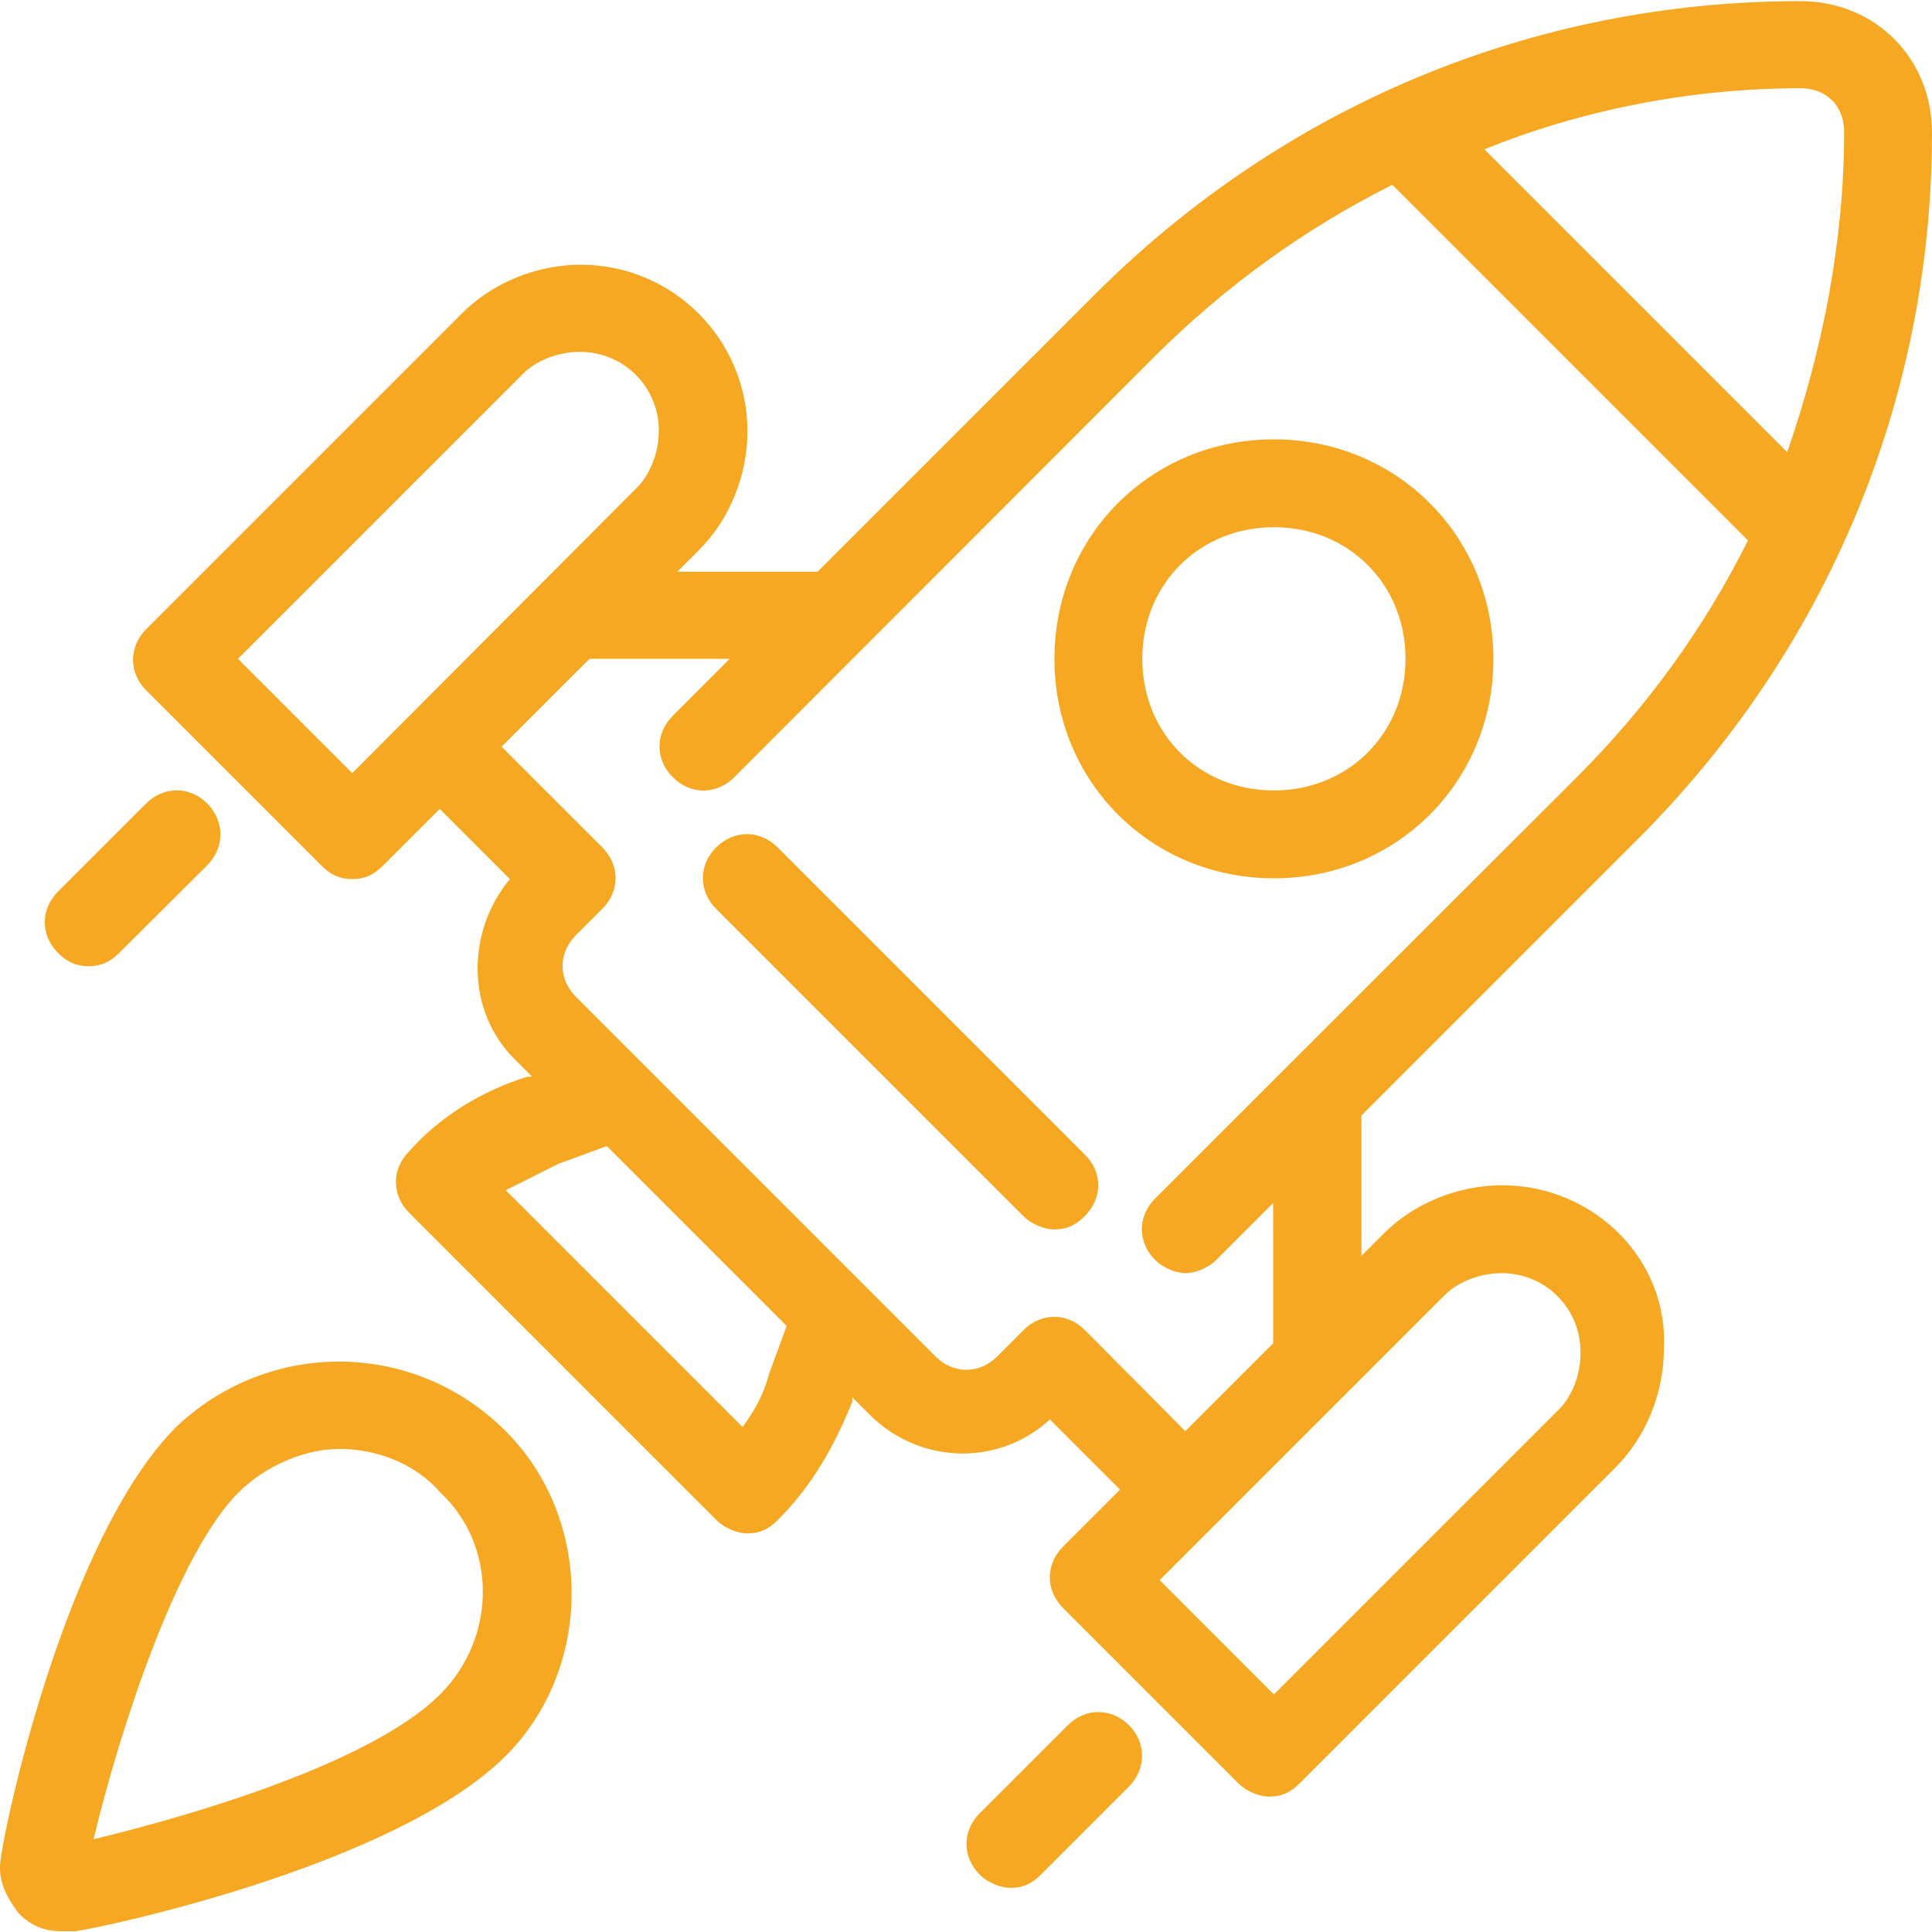 <?xml version="1.0" encoding="UTF-8"?> <!-- Generator: Adobe Illustrator 24.3.0, SVG Export Plug-In . SVG Version: 6.00 Build 0) --> <svg xmlns="http://www.w3.org/2000/svg" xmlns:xlink="http://www.w3.org/1999/xlink" id="Capa_1" x="0px" y="0px" viewBox="0 0 512.3 512.3" style="enable-background:new 0 0 512.3 512.3;" xml:space="preserve"> <style type="text/css"> .st0{fill:#F6A822;} </style> <g> <g> <path class="st0" d="M134.1,379.5c-24.4-24.4-62.8-24.4-87.3-1.2c-29.1,29.1-45.4,104.7-46.5,114c-1.2,5.8,1.2,10.5,4.7,15.1 c3.5,3.5,7,4.7,11.6,4.7c1.2,0,2.3,0,3.5,0c8.1-1.2,84.9-17.5,114-46.5C157.4,442.3,157.4,402.8,134.1,379.5z M116.7,449.3 c-17.5,17.5-62.8,31.4-91.9,38.4c7-29.1,22.1-75.6,38.4-91.9c7-7,17.5-11.6,26.8-11.6s19.8,3.5,26.8,11.6 C131.8,409.8,131.8,434.2,116.7,449.3z"></path> </g> </g> <g> <g> <path class="st0" d="M398.3,314.3c-11.6,0-23.3,4.7-31.4,12.8L361,333v-37.2l73.3-73.3c50-50,78-116.4,78-187.3 c0-19.8-15.1-34.9-34.9-34.9c-71,0-137.3,27.9-187.3,78l-73.3,73.3h-37.2l5.8-5.8c8.1-8.1,12.8-19.8,12.8-31.4 c0-24.4-19.8-44.2-44.2-44.2c-11.6,0-23.3,4.7-31.4,12.8l-83.8,83.8c-4.7,4.7-4.7,11.6,0,16.3l46.5,46.5c2.3,2.3,4.7,3.5,8.1,3.5 s5.8-1.2,8.1-3.5l15.1-15.1l18.6,18.6c-11.6,14-11.6,34.9,1.2,47.7l4.7,4.7h-1.2c-11.6,3.5-23.3,10.5-31.4,19.8 c-4.7,4.7-4.7,11.6,0,16.3l81.5,81.5c2.3,2.3,5.8,3.5,8.1,3.5c3.5,0,5.8-1.2,8.1-3.5c9.3-9.3,15.1-19.8,19.8-31.4v-1.2l4.7,4.7 c12.8,12.8,33.7,14,47.7,1.2l18.6,18.6l-15.1,15.1c-4.7,4.7-4.7,11.6,0,16.3l46.5,46.5c2.3,2.3,5.8,3.5,8.1,3.5 c3.5,0,5.8-1.2,8.1-3.5l83.8-83.8c8.1-8.1,12.8-19.8,12.8-31.4C442.5,334.1,422.7,314.3,398.3,314.3z M477.4,23.4 c7,0,11.6,4.7,11.6,11.6c0,29.1-5.8,58.2-15.1,84.9l-80.3-80.3C419.2,29.2,448.3,23.4,477.4,23.4z M93.4,205l-30.3-30.3l75.6-75.6 c3.5-3.5,9.3-5.8,15.1-5.8c11.6,0,20.9,9.3,20.9,20.9c0,5.8-2.3,11.6-5.8,15.1L93.4,205z M203.9,364.4c-1.2,4.7-3.5,9.3-7,14 l-62.8-62.8c4.7-2.3,9.3-4.7,14-7l12.8-4.7l47.7,47.7L203.9,364.4z M287.7,352.7c-4.7-4.7-11.6-4.7-16.3,0l-7,7 c-4.7,4.7-11.6,4.7-16.3,0l-95.4-95.4c-4.7-4.7-4.7-11.6,0-16.3l7-7c4.7-4.7,4.7-11.6,0-16.3L133,198l23.3-23.3h37.2l-15.1,15.1 c-4.7,4.7-4.7,11.6,0,16.3s11.6,4.7,16.3,0L306.3,94.4C325,75.8,345.9,60.7,369.2,49l94.3,94.3c-11.6,23.3-26.8,44.2-45.4,62.8 L306.3,317.8c-4.7,4.7-4.7,11.6,0,16.3c2.3,2.3,5.8,3.5,8.1,3.5s5.8-1.2,8.1-3.5l15.1-15.1v37.2l-23.3,23.3L287.7,352.7z M413.4,373.7l-75.6,75.6l-30.3-30.3l75.6-75.6c3.5-3.5,9.3-5.8,15.1-5.8c11.6,0,20.9,9.3,20.9,20.9 C419.2,364.4,416.9,370.2,413.4,373.7z"></path> </g> </g> <g> <g> <path class="st0" d="M337.8,116.5c-32.6,0-58.2,25.6-58.2,58.2s25.6,58.2,58.2,58.2s58.2-25.6,58.2-58.2S370.3,116.5,337.8,116.5z M337.8,209.6c-19.8,0-34.9-15.1-34.9-34.9s15.1-34.9,34.9-34.9c19.8,0,34.9,15.1,34.9,34.9S357.5,209.6,337.8,209.6z"></path> </g> </g> <g> <g> <path class="st0" d="M287.7,306.2l-81.5-81.5c-4.7-4.7-11.6-4.7-16.3,0s-4.7,11.6,0,16.3l81.5,81.5c2.3,2.3,5.8,3.5,8.1,3.5 c3.5,0,5.8-1.2,8.1-3.5C292.4,317.8,292.4,310.8,287.7,306.2z"></path> </g> </g> <g> <g> <path class="st0" d="M299.4,457.5c-4.7-4.7-11.6-4.7-16.3,0l-23.3,23.3c-4.7,4.7-4.7,11.6,0,16.3c2.3,2.3,5.8,3.5,8.1,3.5 c3.5,0,5.8-1.2,8.1-3.5l23.3-23.3C304,469.1,304,462.1,299.4,457.5z"></path> </g> </g> <g> <g> <path class="st0" d="M55,213.1c-4.7-4.7-11.6-4.7-16.3,0l-23.3,23.3c-4.7,4.7-4.7,11.6,0,16.3c2.3,2.3,4.7,3.5,8.1,3.5 s5.8-1.2,8.1-3.5L55,229.4C59.6,224.7,59.6,217.8,55,213.1z"></path> </g> </g> </svg> 